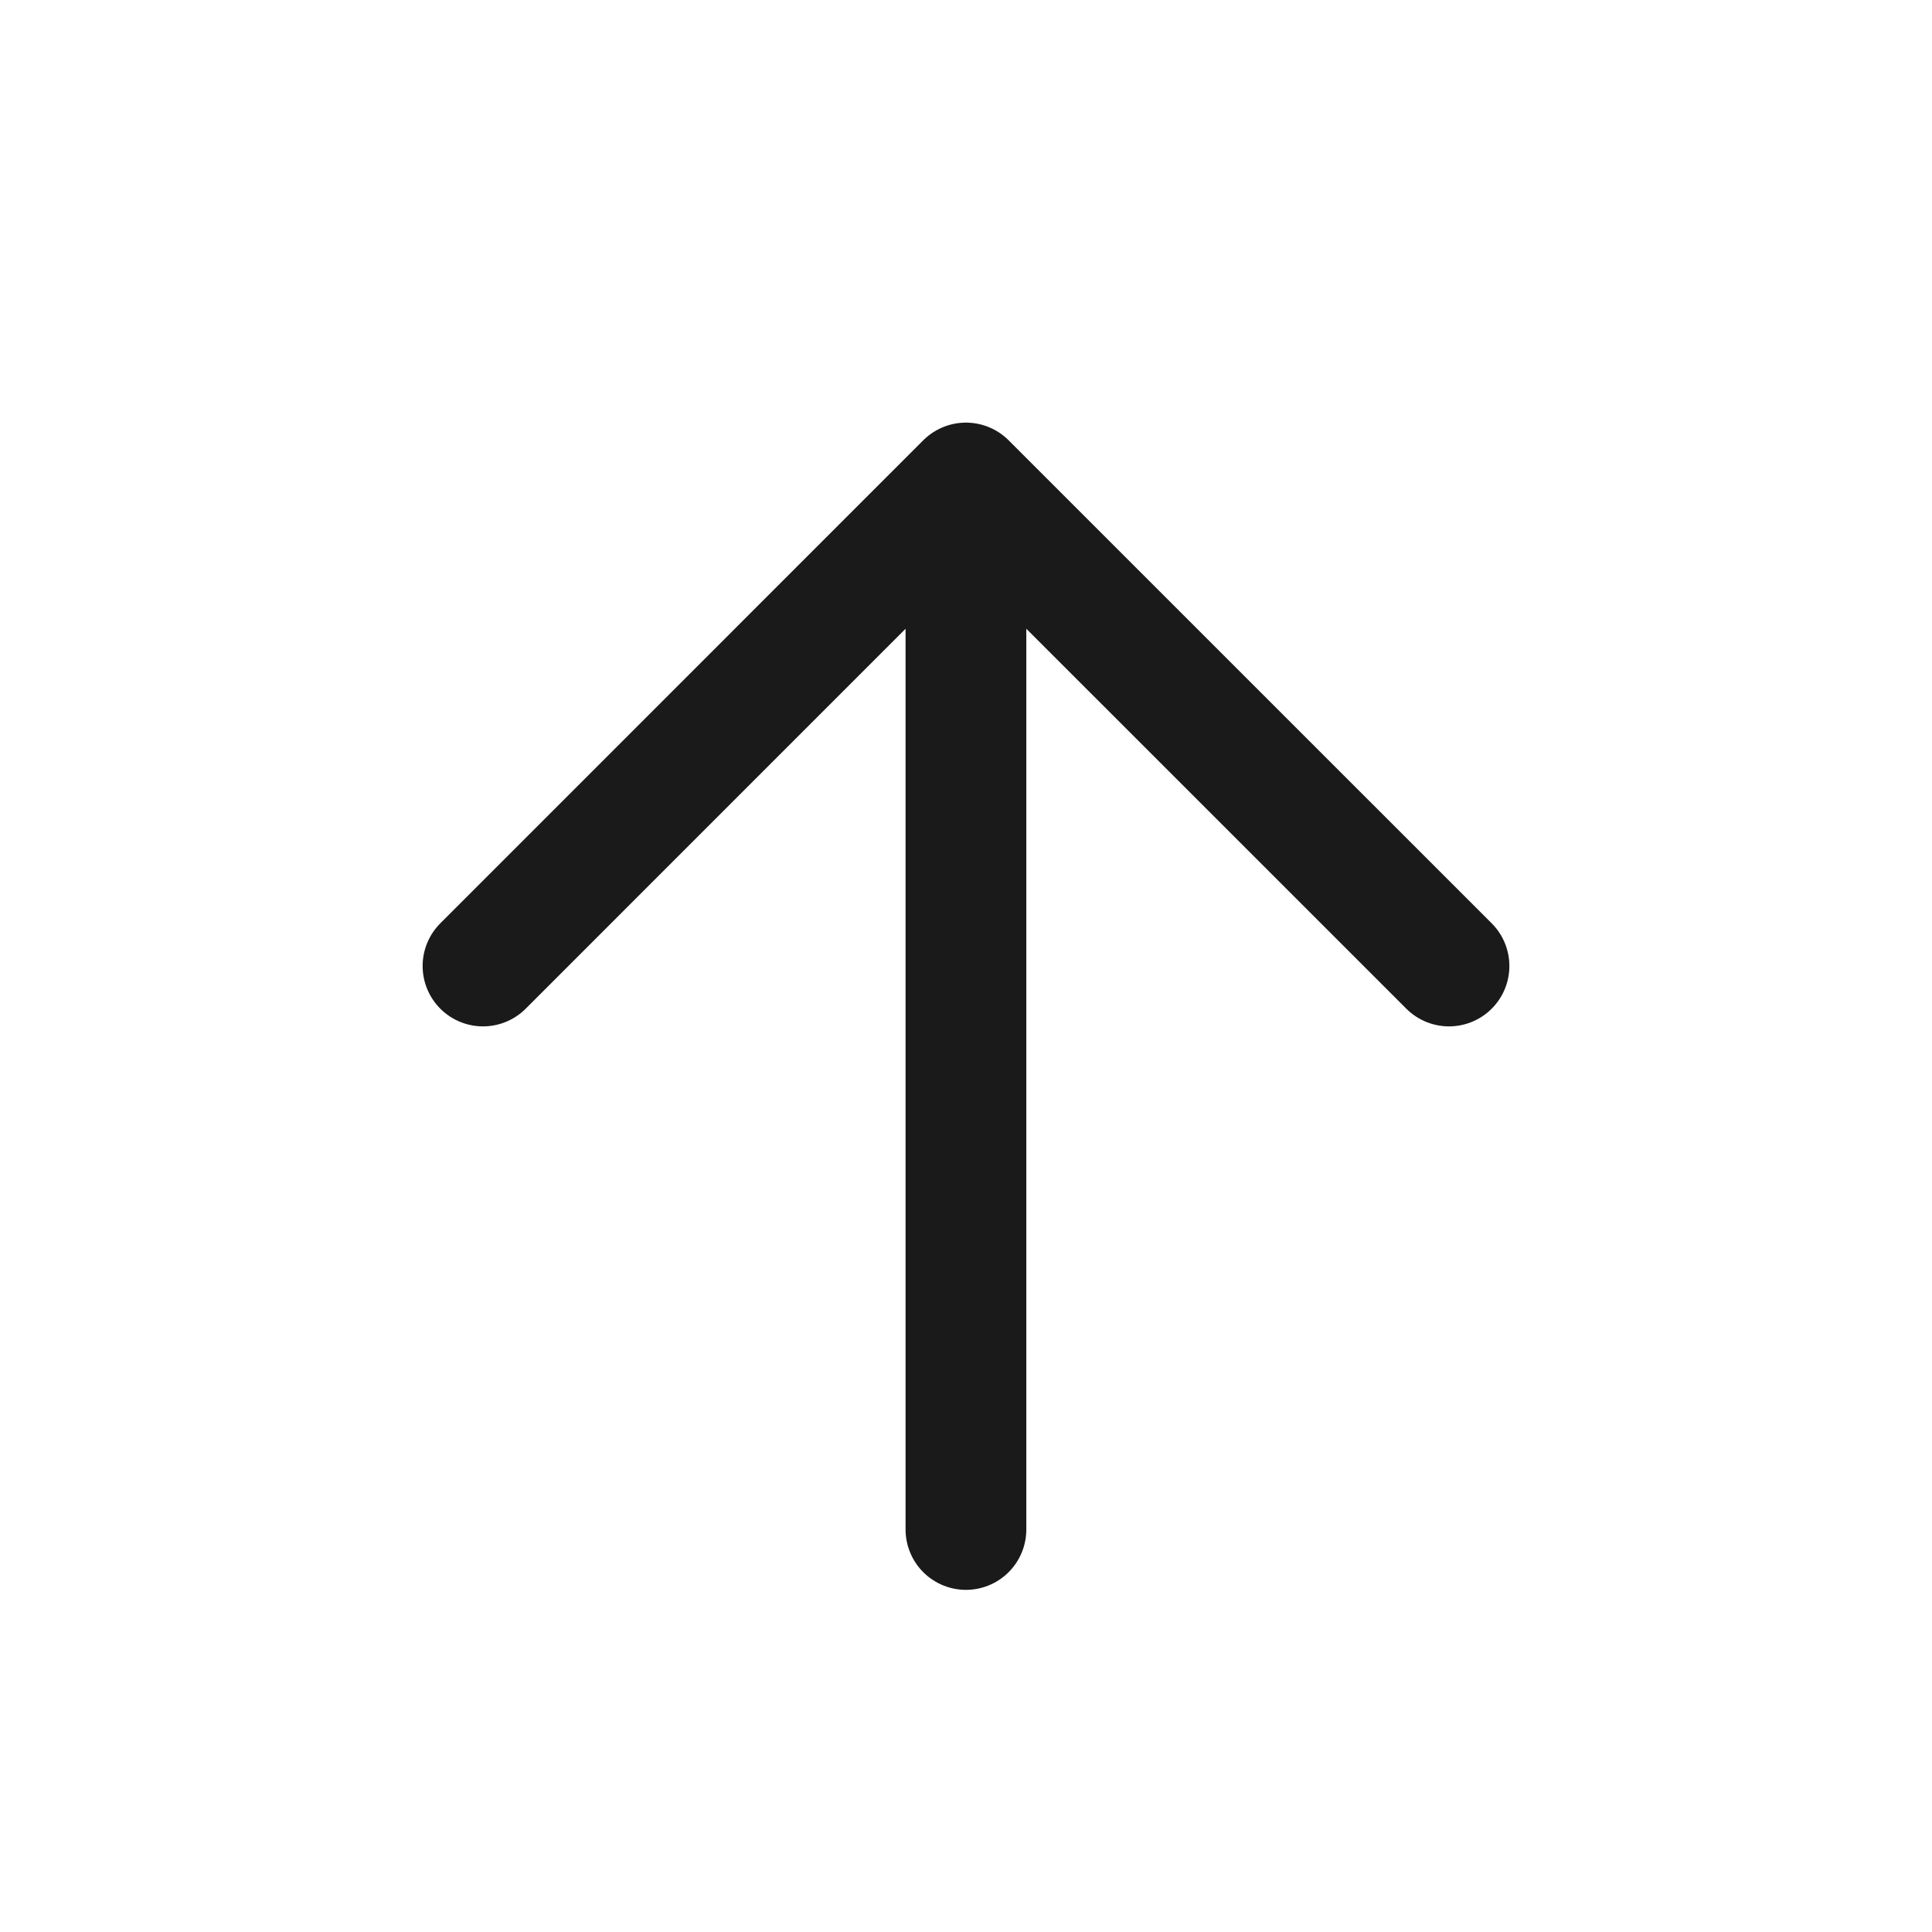 <?xml version="1.0" encoding="UTF-8"?> <svg xmlns="http://www.w3.org/2000/svg" width="32" height="32" viewBox="0 0 32 32" fill="none"><path d="M15.999 8L15.999 25.333M15.999 8L24 16M15.999 8L8 16" stroke="#1A1A1A" stroke-width="2" stroke-linecap="round" stroke-linejoin="round"></path></svg> 